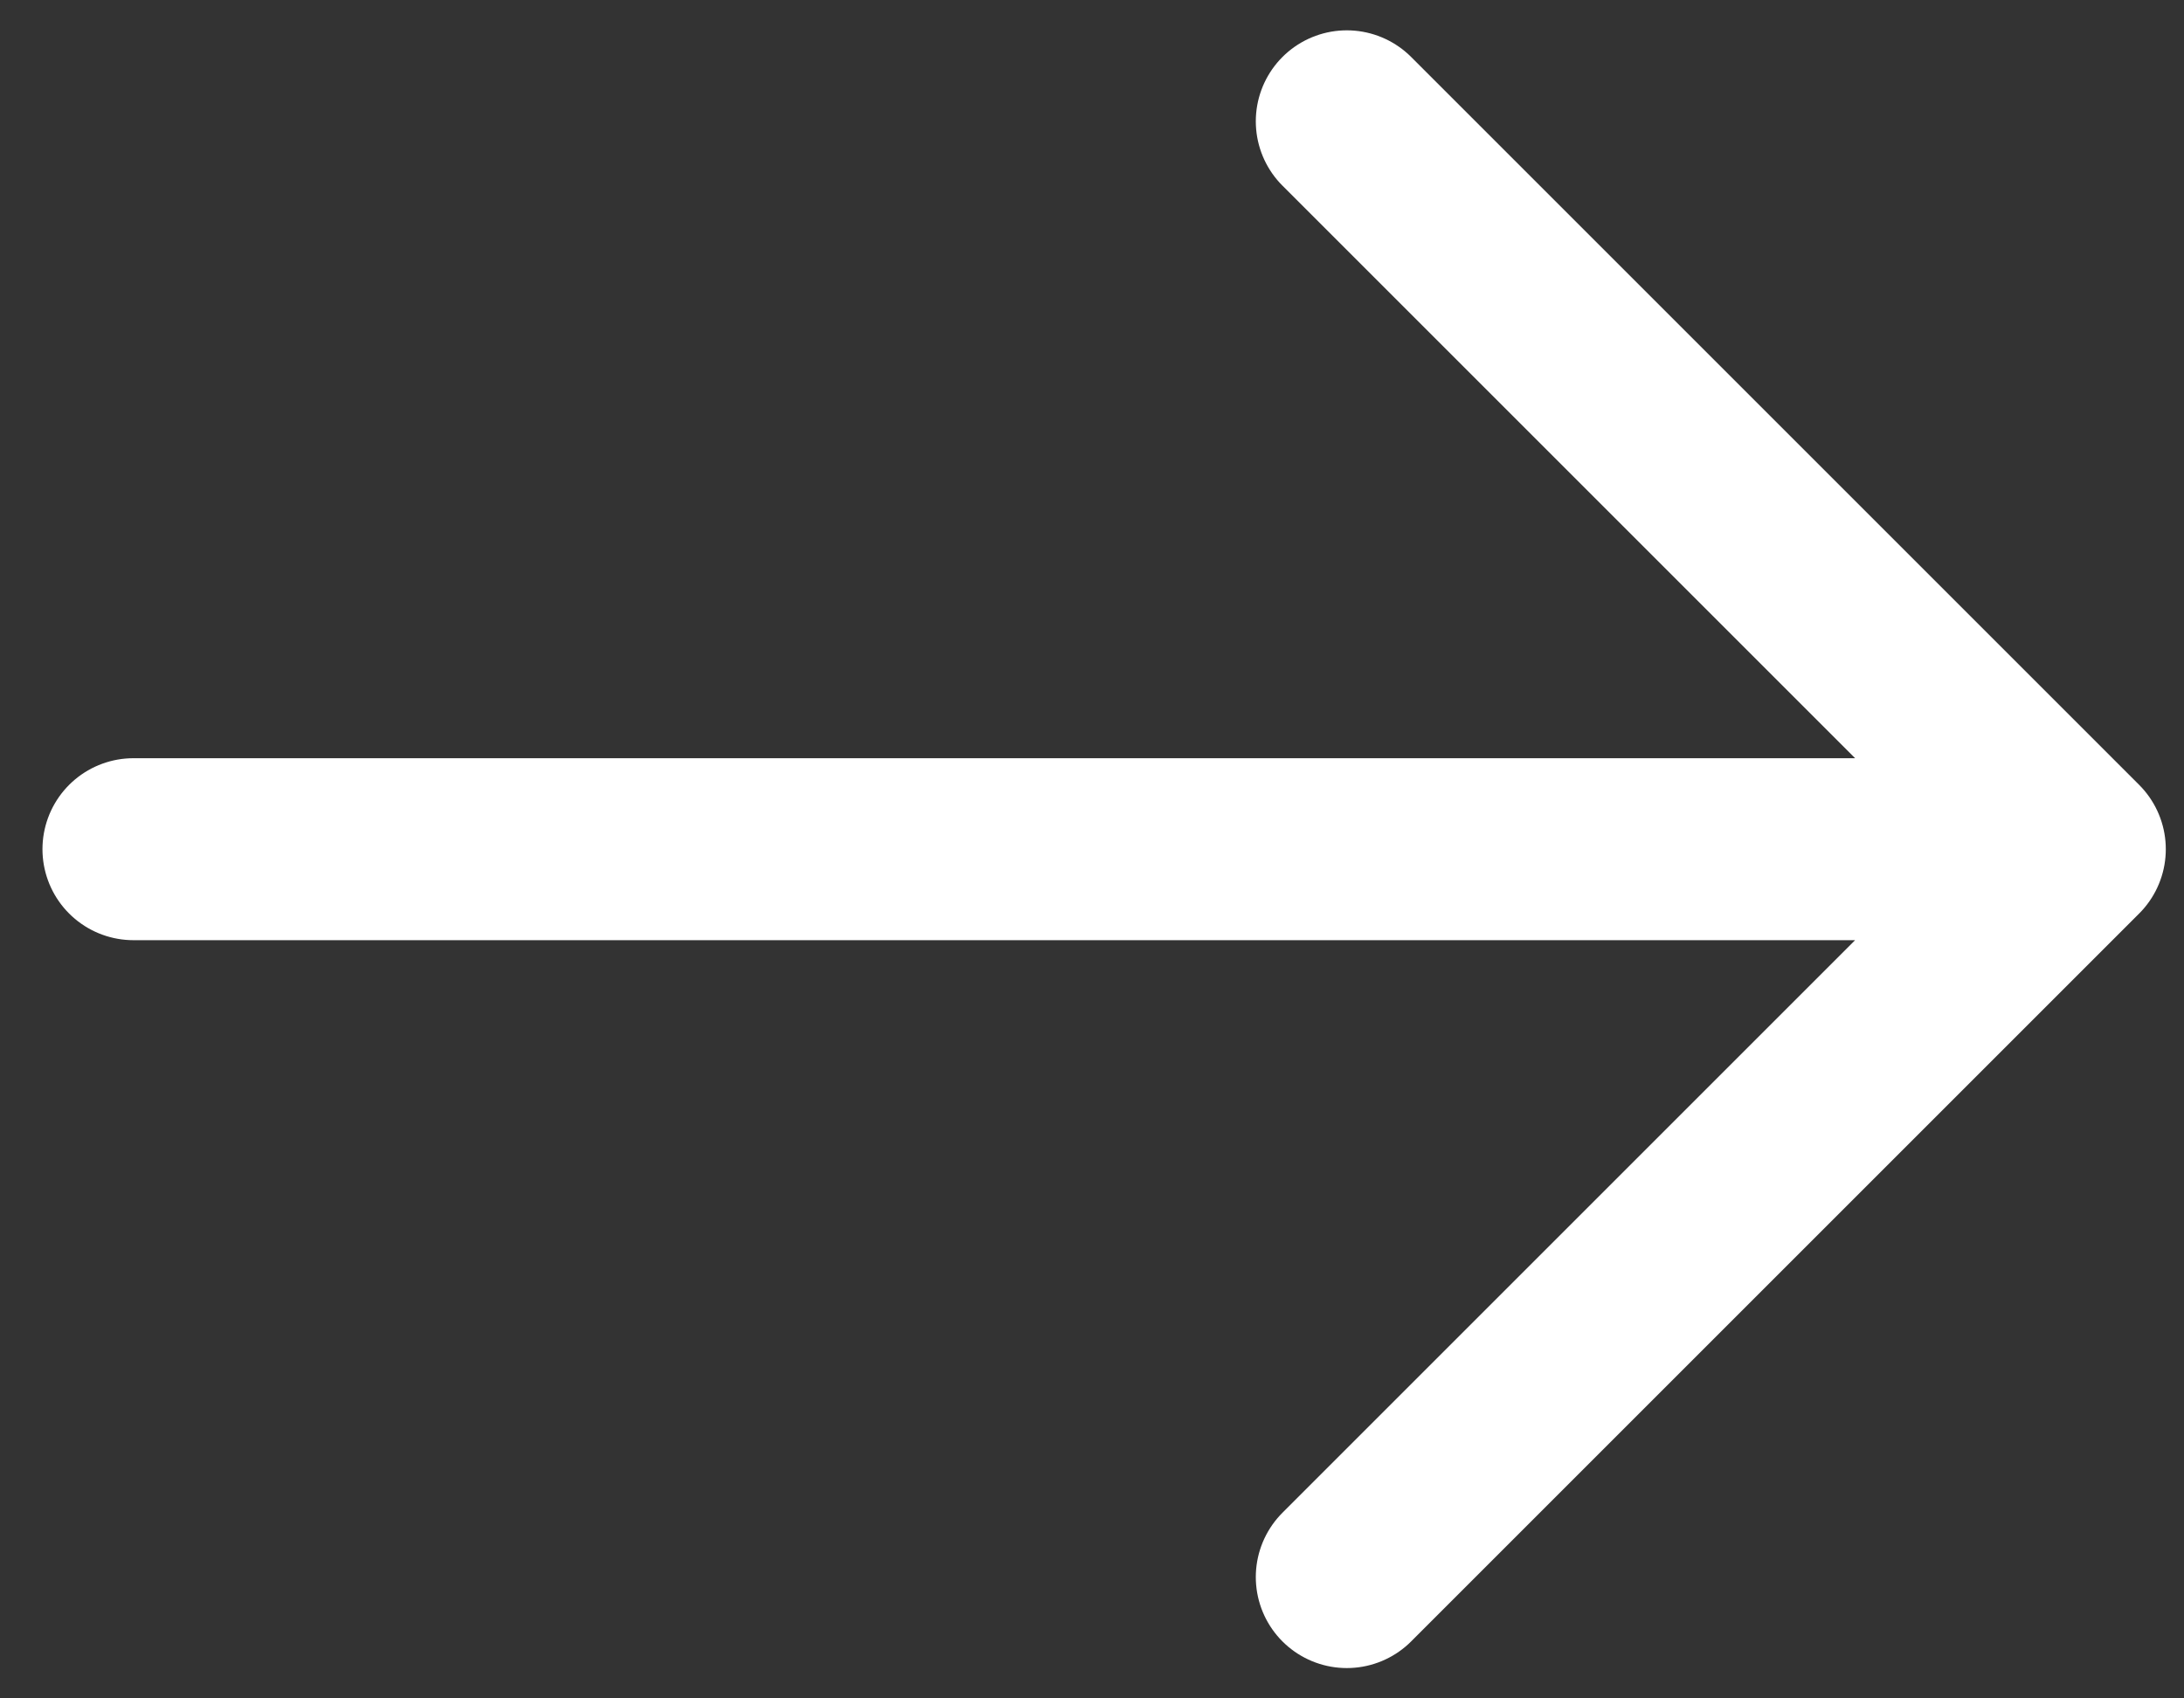 <svg xmlns="http://www.w3.org/2000/svg" fill="none" viewBox="0 0 18 14" height="14" width="18">
<rect x="0" y="0" width="18" height="14" fill="#333333" stroke="none"/>
<path stroke-linejoin="round" stroke-linecap="round" stroke-width="1.5" stroke="white" d="M1.1 7H17.1M17.1 7L11.1 1M17.1 7L11.1 13"></path>
</svg>
